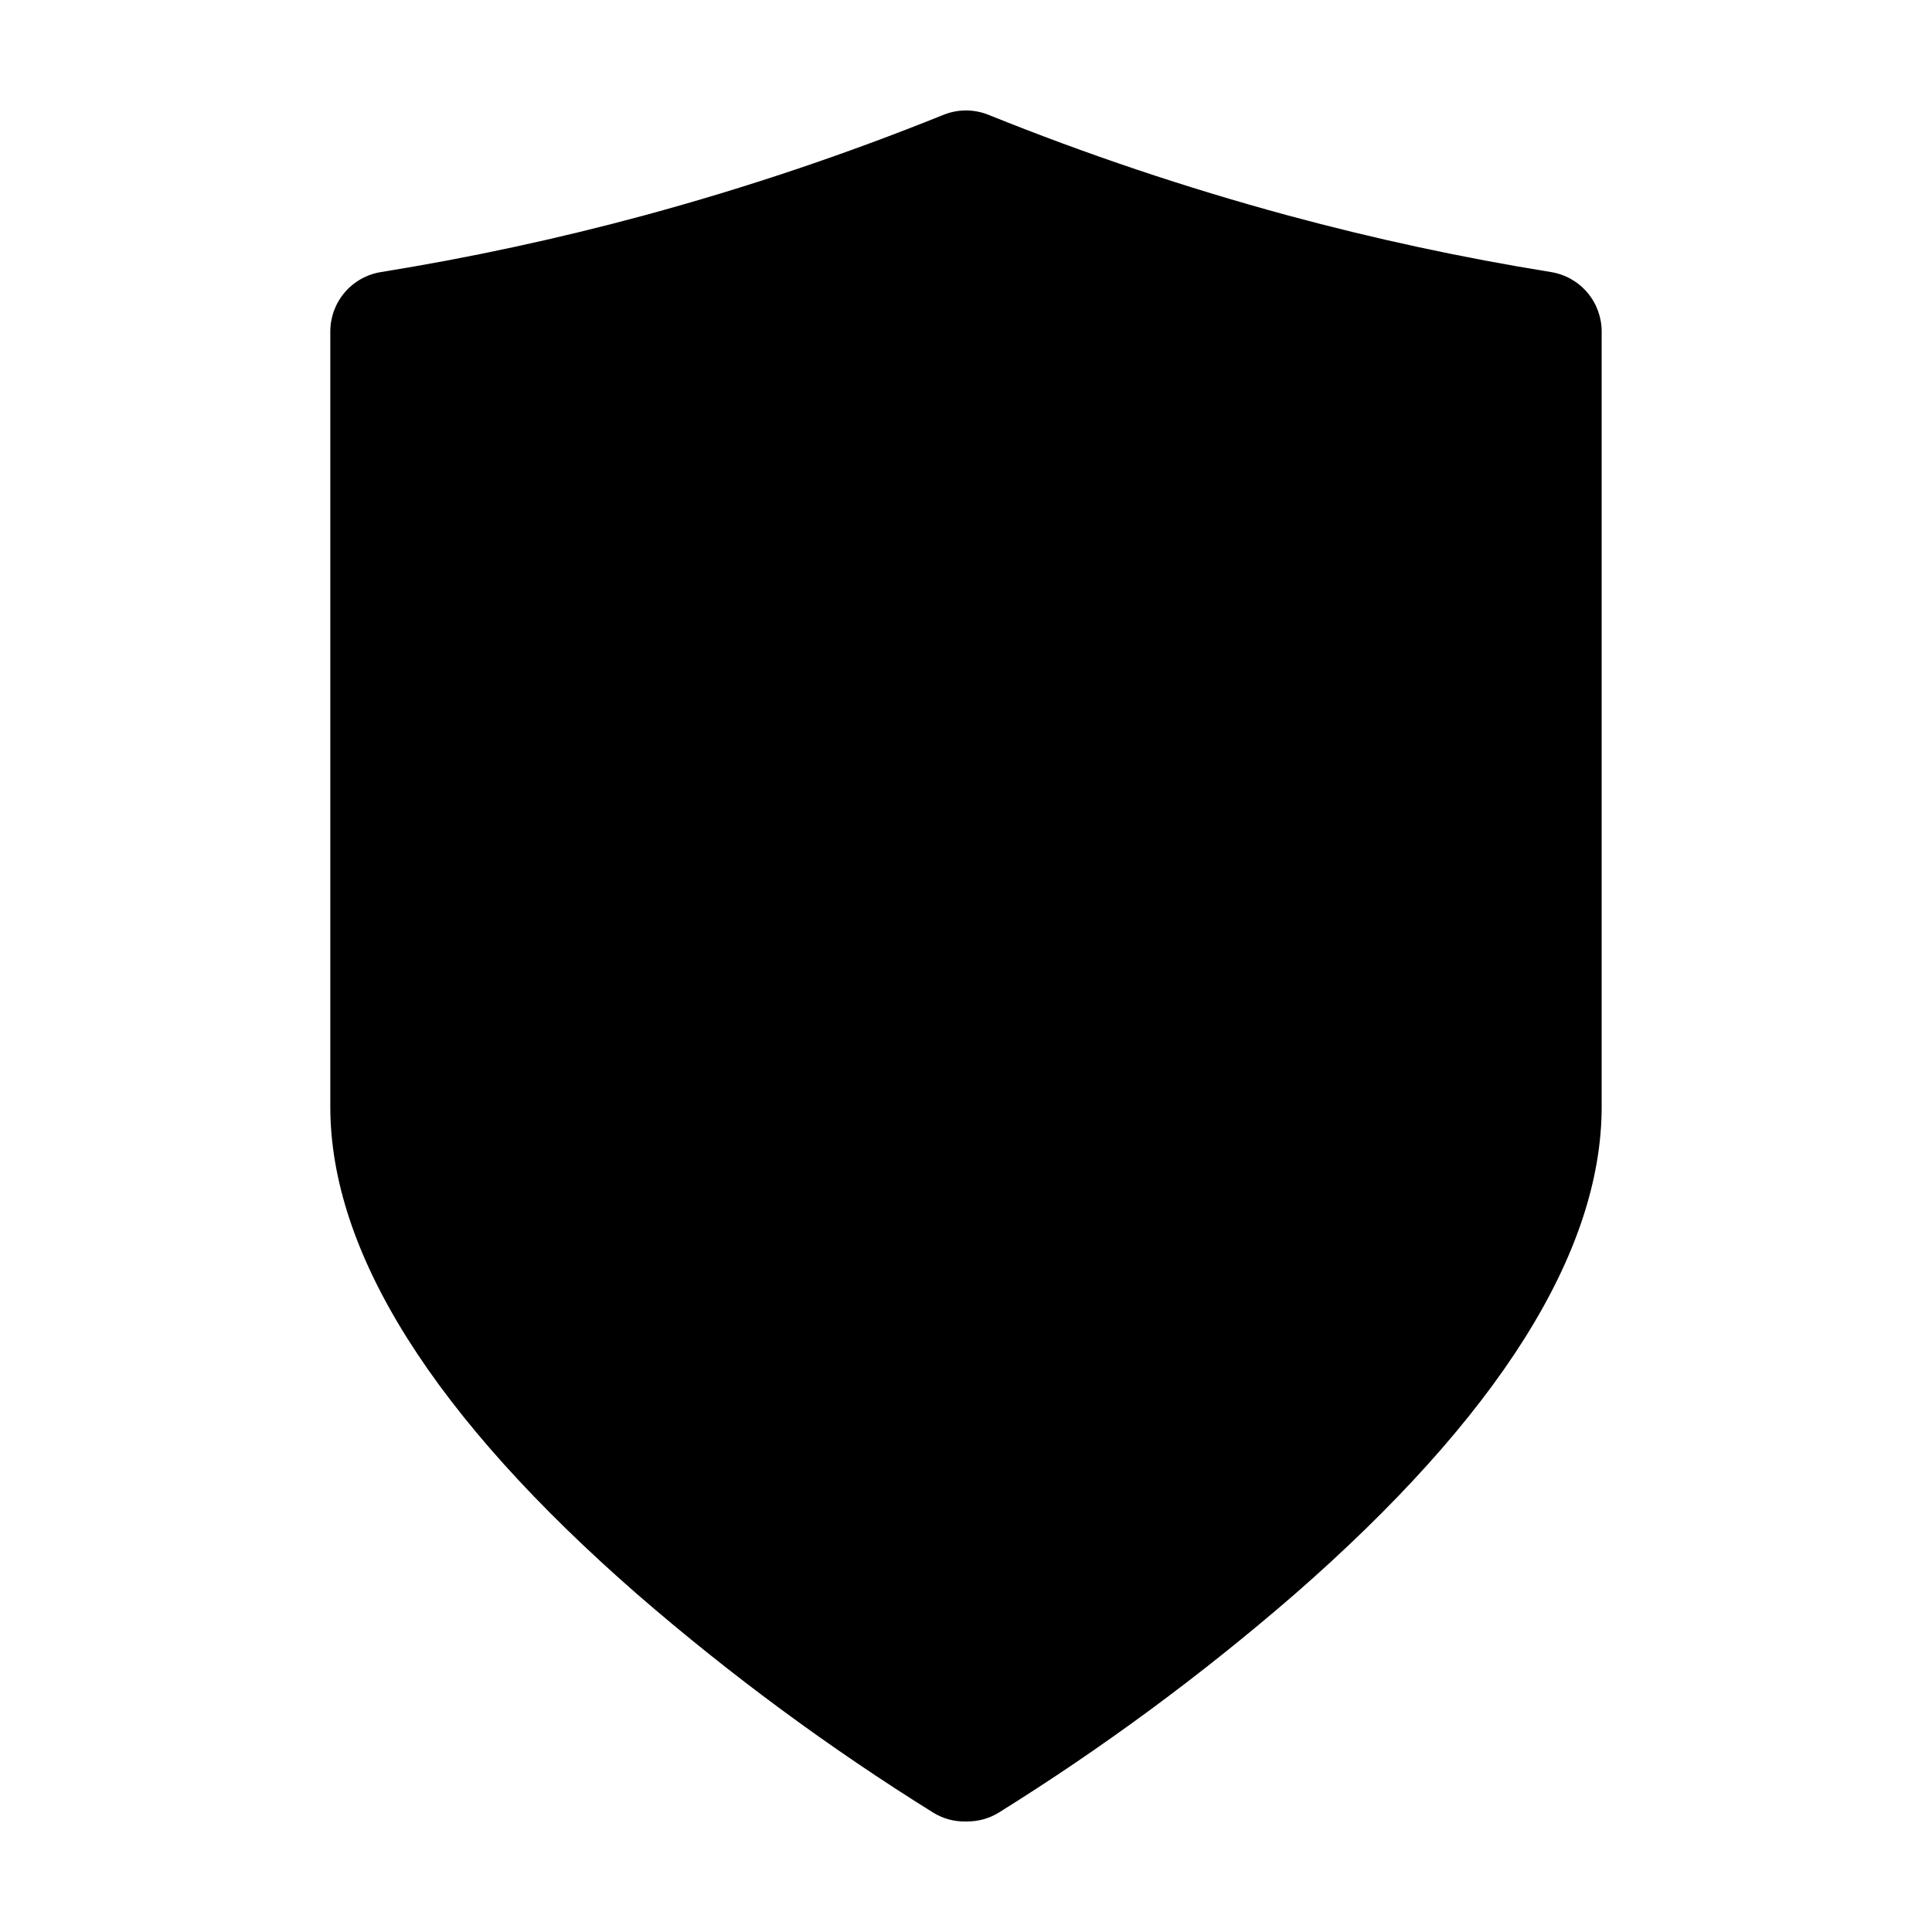 <?xml version="1.0" encoding="UTF-8"?>
<!-- Uploaded to: ICON Repo, www.iconrepo.com, Generator: ICON Repo Mixer Tools -->
<svg fill="#000000" width="800px" height="800px" version="1.1" viewBox="144 144 512 512" xmlns="http://www.w3.org/2000/svg">
 <path d="m400.38 626.71h-0.383c-3.031 0.082-6.023-0.719-8.613-2.297-27.574-17.172-53.758-36.48-78.316-57.75-54.105-47.172-81.535-90.688-81.535-129.38v-205.41c-0.004-3.797 1.344-7.469 3.805-10.363 2.461-2.891 5.871-4.809 9.621-5.41 23.543-3.797 46.875-8.824 69.895-15.055 26.891-7.301 53.328-16.188 79.172-26.613 3.832-1.547 8.113-1.547 11.941 0 25.844 10.426 52.281 19.312 79.172 26.613 23.02 6.231 46.352 11.258 69.895 15.055 3.746 0.602 7.152 2.519 9.613 5.406 2.461 2.887 3.812 6.559 3.812 10.352v205.41c0 38.672-27.434 82.203-81.535 129.38v-0.004c-24.551 21.27-50.734 40.582-78.309 57.758-2.481 1.508-5.332 2.305-8.234 2.301z"/>
</svg>